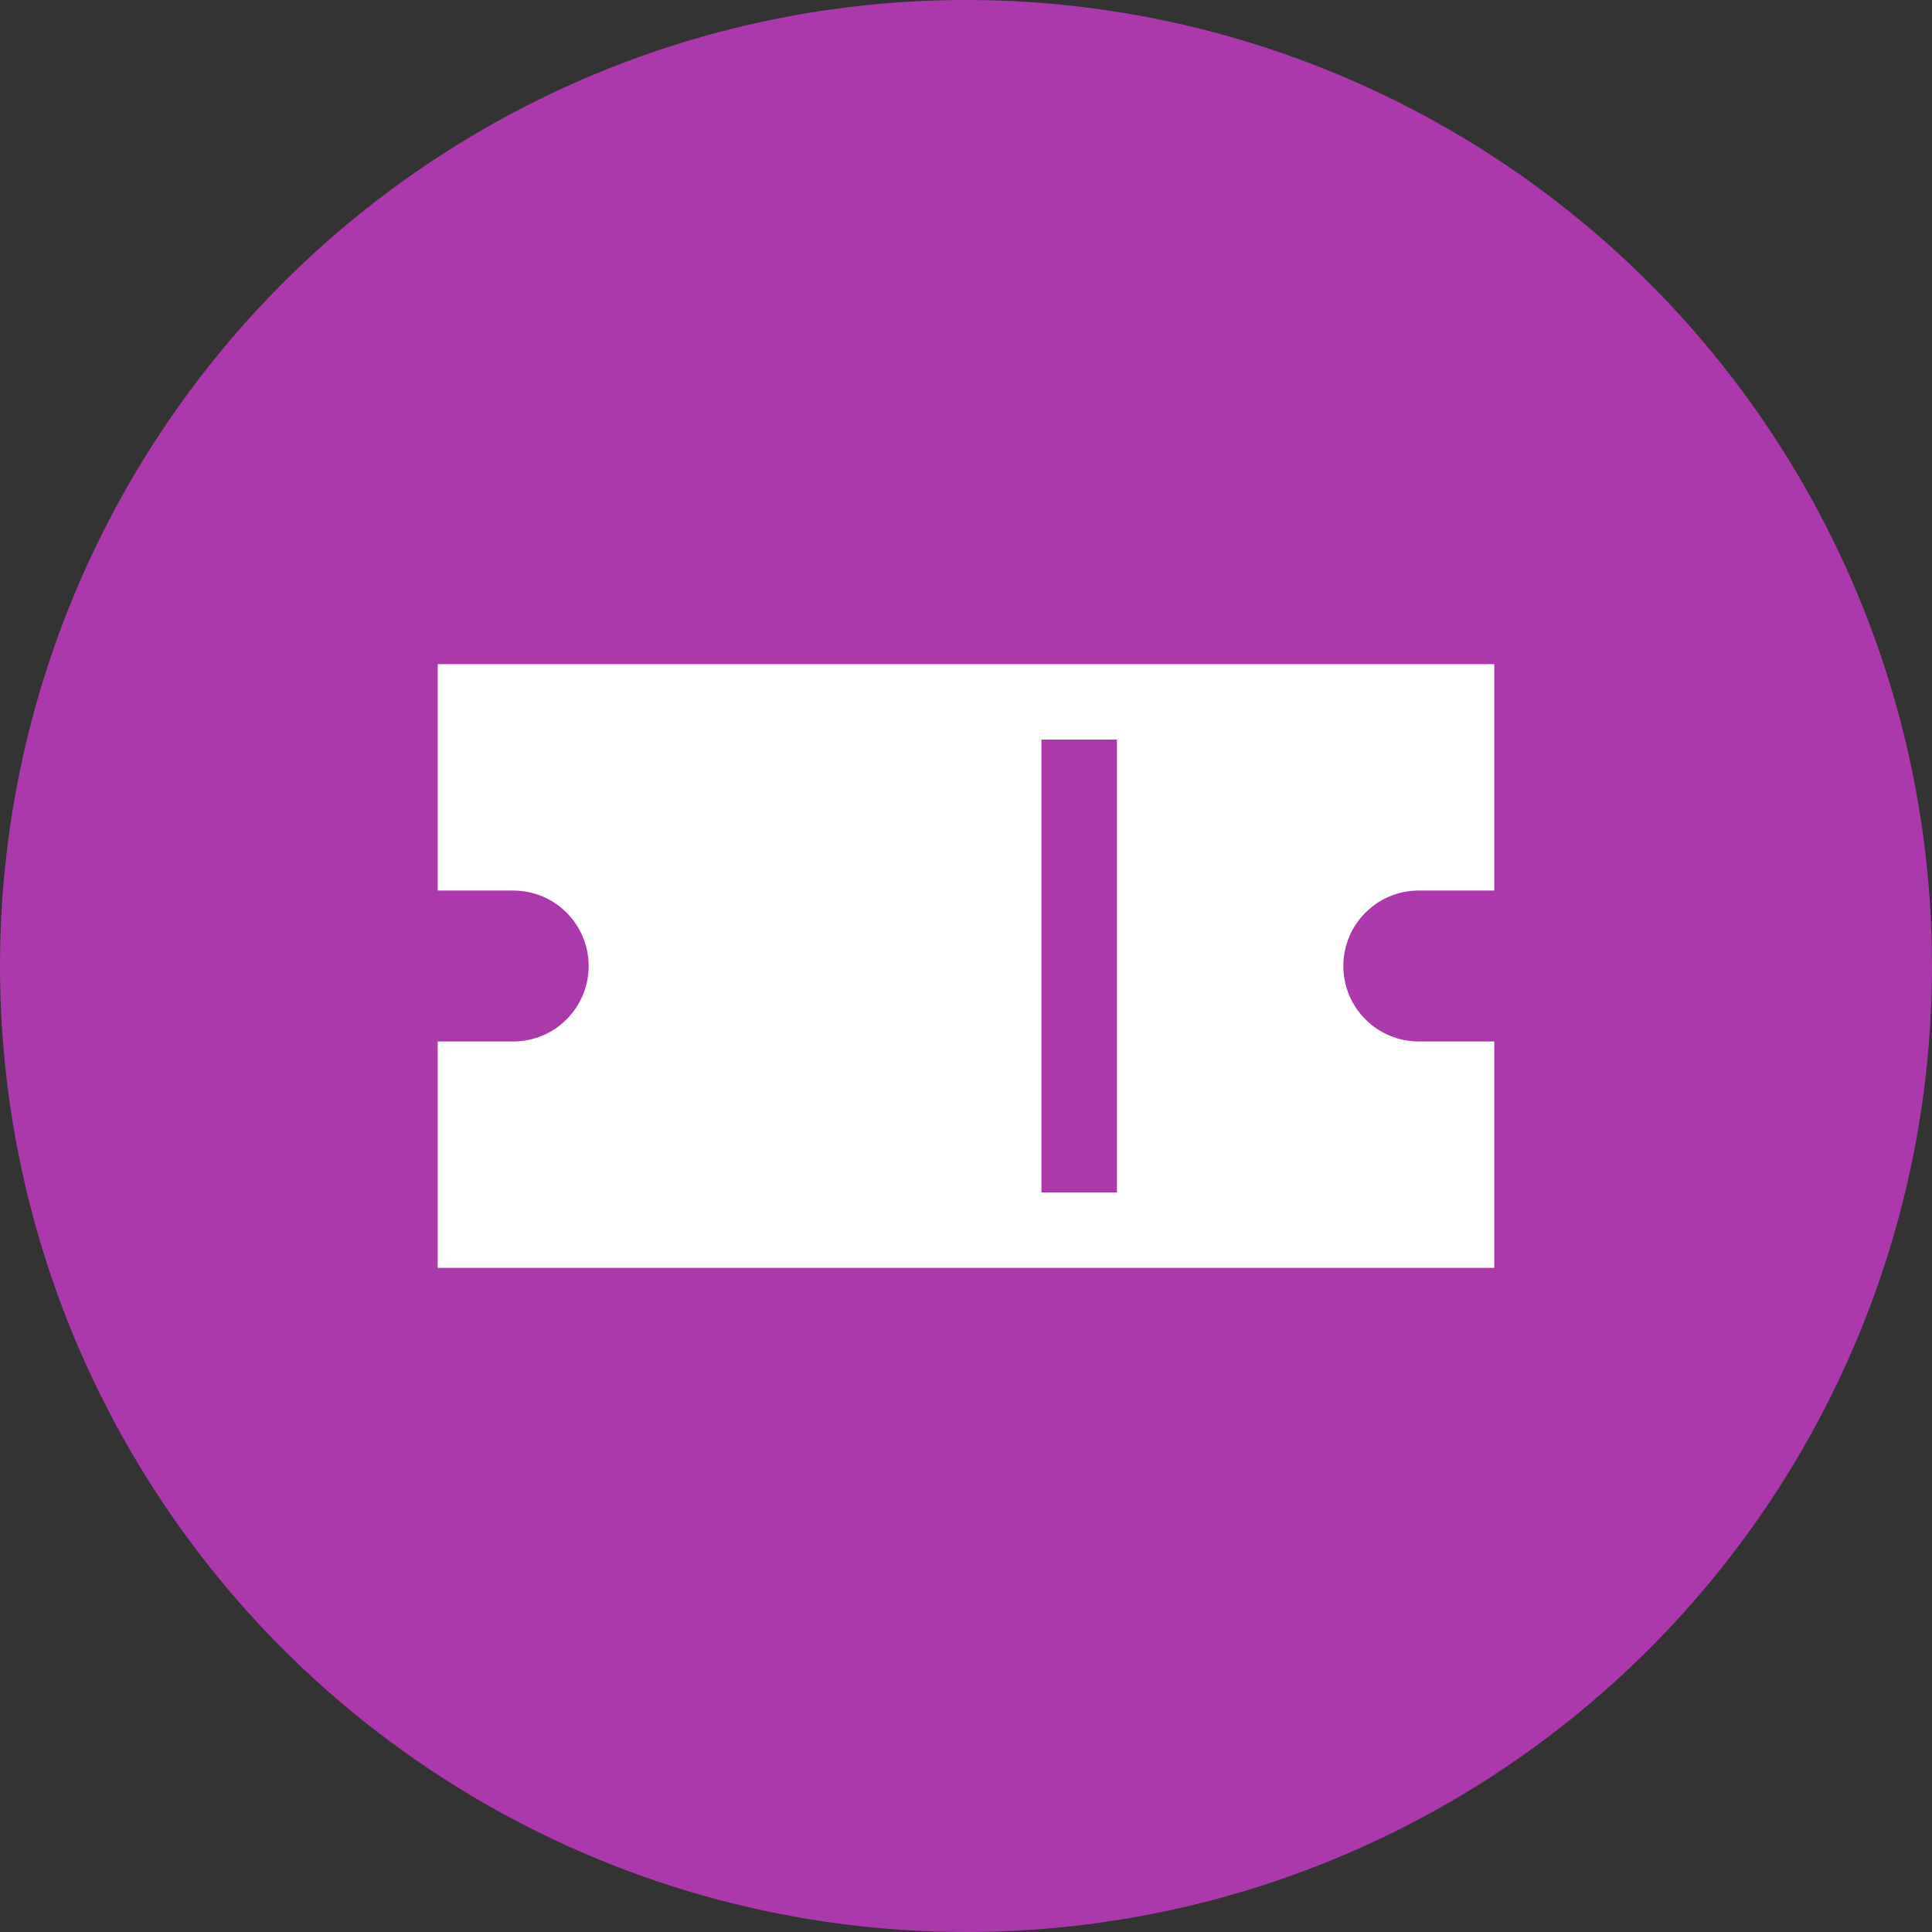<?xml version="1.0" encoding="utf-8"?>
<!-- Generator: Adobe Illustrator 14.0.0, SVG Export Plug-In . SVG Version: 6.00 Build 43363)  -->
<!DOCTYPE svg PUBLIC "-//W3C//DTD SVG 1.1//EN" "http://www.w3.org/Graphics/SVG/1.1/DTD/svg11.dtd">
<svg version="1.1"
	 id="svg109" xmlns:svg="http://www.w3.org/2000/svg" xmlns:dc="http://purl.org/dc/elements/1.1/" xmlns:rdf="http://www.w3.org/1999/02/22-rdf-syntax-ns#" xmlns:cc="http://creativecommons.org/ns#"
	 xmlns="http://www.w3.org/2000/svg" xmlns:xlink="http://www.w3.org/1999/xlink" x="0px" y="0px" width="128px" height="128px"
	 viewBox="0 0 128 128" enable-background="new 0 0 128 128" xml:space="preserve">
<rect x="0" y="0" width="128" height="128" fill="#333333" stroke="none"/>
<g>
	<circle fill="#AC39AC" cx="64" cy="64" r="64"/>
	<path id="path2" fill="#FFFFFF" d="M29,44c0,3.75,0,9.492,0,15h5c2.762,0,5,2.239,5,5c0,2.764-2.238,5-5,5h-5c0,5.508,0,11.25,0,15
		c24.659,0,48.604,0,70,0c0-3.75,0-9.492,0-15h-5c-2.764,0-5-2.236-5-5c0-2.761,2.236-5,5-5h5c0-5.508,0-11.25,0-15
		C74.723,44.002,49.818,44,29,44z M69,49h5v30h-5V49z"/>
</g>
</svg>

